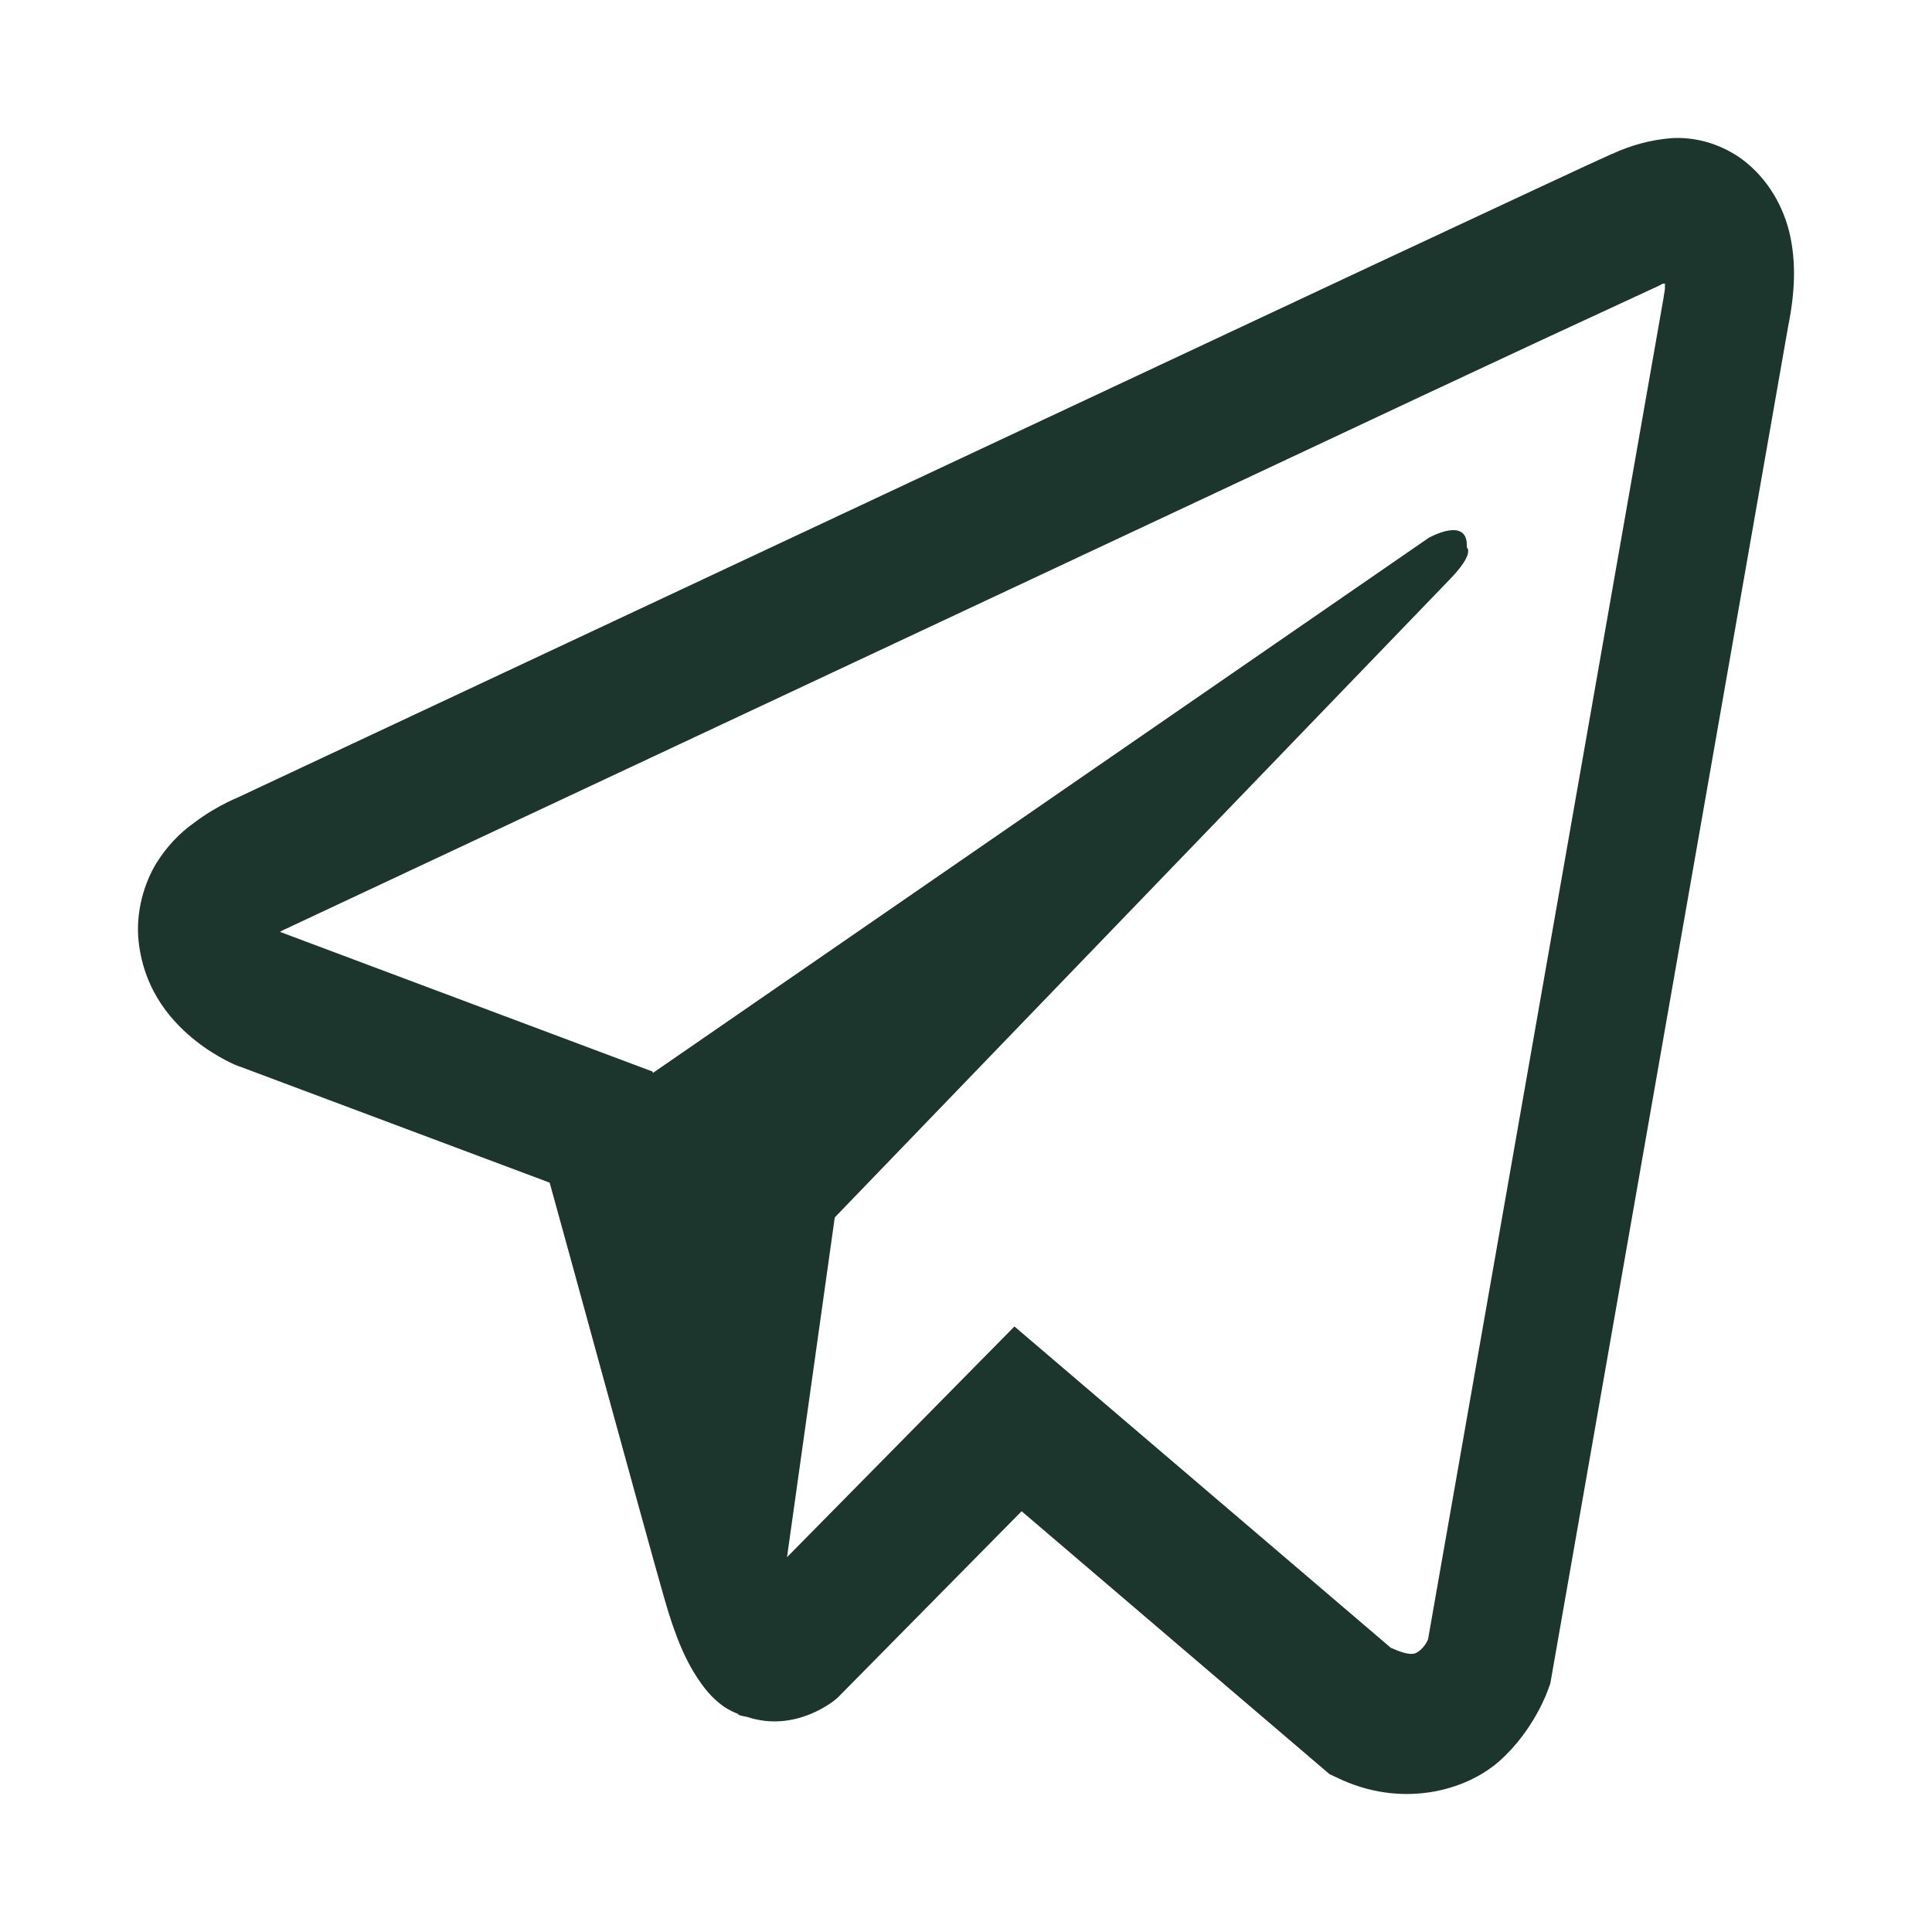 <?xml version="1.0" encoding="UTF-8"?> <svg xmlns="http://www.w3.org/2000/svg" width="14" height="14" viewBox="0 0 14 14" fill="none"> <path d="M12.112 1.001C11.963 1.013 11.818 1.052 11.681 1.116H11.679C11.547 1.174 10.922 1.467 9.971 1.911L6.563 3.509C4.118 4.655 1.714 5.783 1.714 5.783L1.743 5.771C1.743 5.771 1.577 5.832 1.404 5.964C1.297 6.04 1.205 6.139 1.133 6.255C1.048 6.394 0.98 6.606 1.005 6.826C1.047 7.197 1.263 7.419 1.418 7.542C1.575 7.667 1.725 7.725 1.725 7.725H1.728L3.983 8.57C4.084 8.931 4.669 11.076 4.81 11.569C4.893 11.864 4.974 12.049 5.075 12.19C5.124 12.262 5.181 12.322 5.25 12.37C5.286 12.393 5.324 12.412 5.364 12.425L5.341 12.418C5.348 12.421 5.353 12.427 5.358 12.429C5.377 12.434 5.389 12.437 5.413 12.441C5.77 12.561 6.056 12.314 6.056 12.314L6.072 12.3L7.403 10.951L9.634 12.856L9.685 12.88C10.15 13.107 10.62 12.981 10.869 12.758C11.12 12.533 11.217 12.246 11.217 12.246L11.234 12.2L12.957 2.368C13.006 2.126 13.019 1.899 12.965 1.678C12.909 1.455 12.78 1.263 12.604 1.14C12.456 1.04 12.285 0.991 12.112 1.001ZM12.065 2.055C12.063 2.087 12.069 2.084 12.056 2.146V2.151L10.348 11.88C10.341 11.894 10.328 11.925 10.294 11.955C10.258 11.987 10.229 12.007 10.079 11.941L7.351 9.612L5.703 11.284L6.049 8.822L10.507 4.197C10.691 4.007 10.629 3.967 10.629 3.967C10.642 3.733 10.352 3.898 10.352 3.898L4.731 7.775L4.729 7.765L2.035 6.755V6.753L2.028 6.751C2.033 6.75 2.037 6.747 2.042 6.745L2.057 6.737L2.071 6.731C2.071 6.731 4.476 5.603 6.922 4.456C8.146 3.882 9.38 3.304 10.328 2.858C10.891 2.594 11.454 2.332 12.018 2.072C12.056 2.055 12.038 2.055 12.065 2.055Z" fill="#1C362D"></path> </svg> 